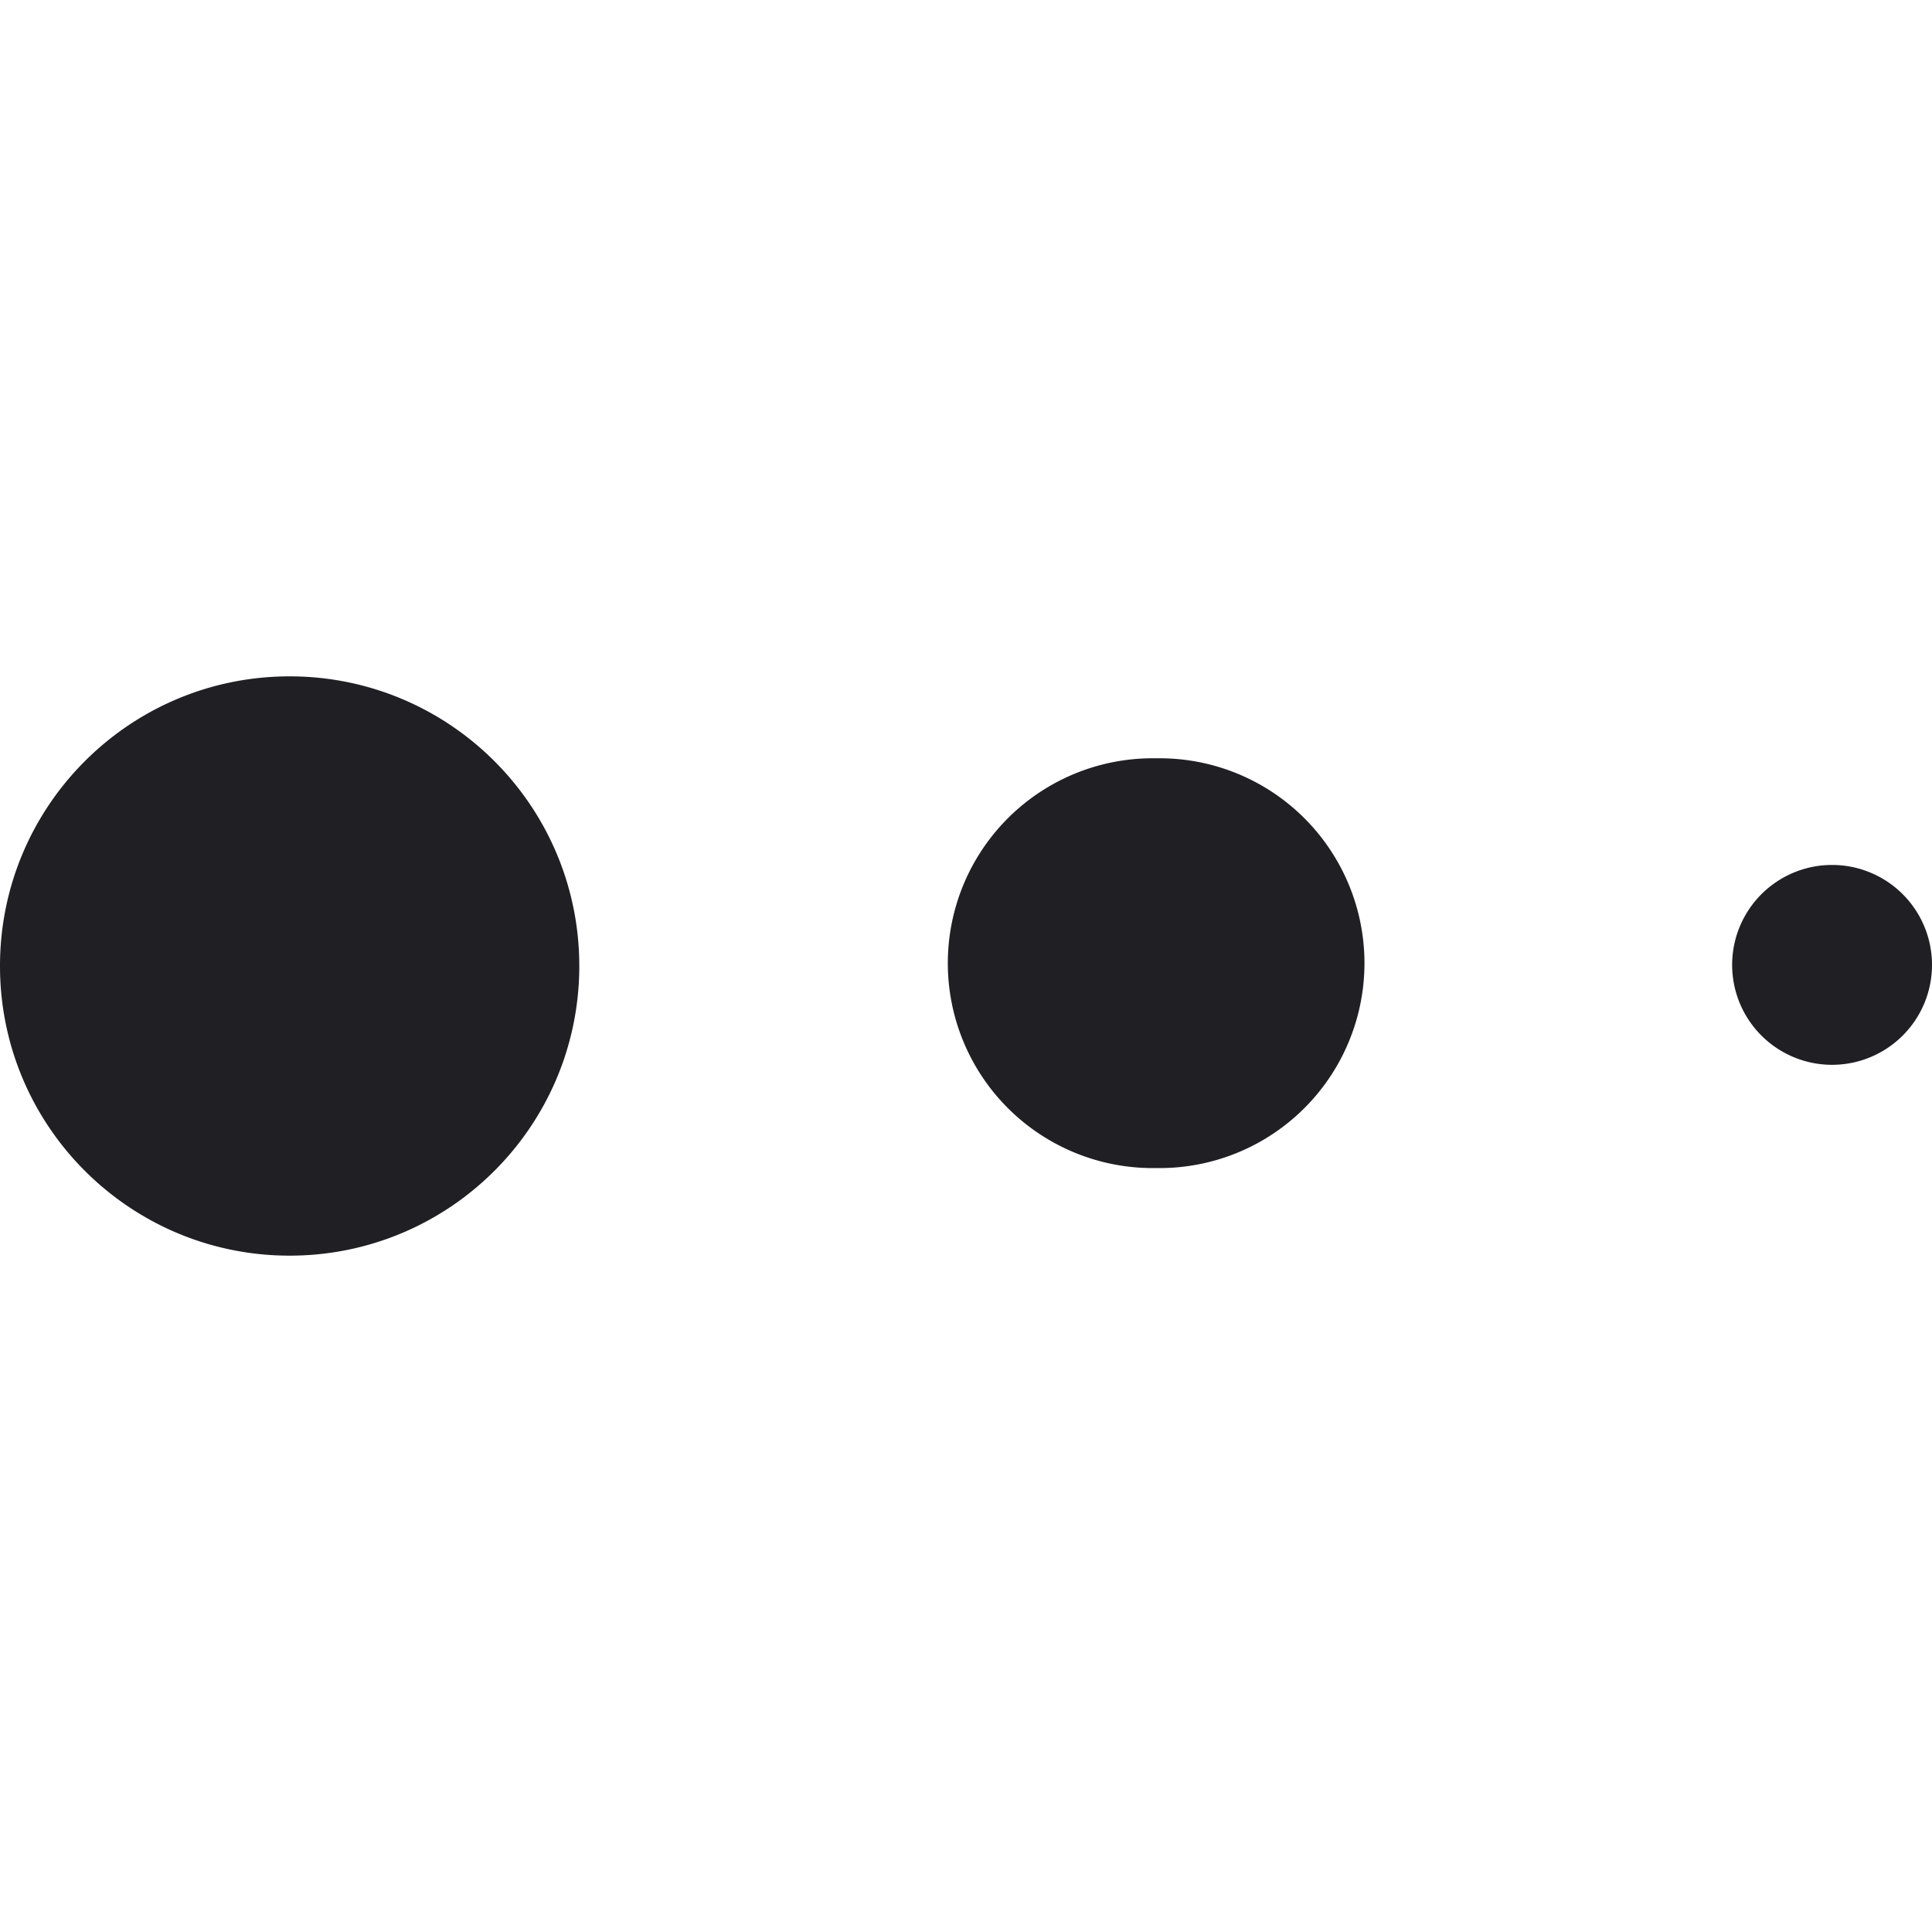 <svg xmlns="http://www.w3.org/2000/svg" class="fill-current" fill="none" width="68.093" height="68.093"><g fill="#1f1f24"><path d="M10.208 44.255c5.638 0 10.209-4.57 10.209-10.208s-4.57-10.209-10.209-10.209C4.57 23.838 0 28.408 0 34.047c0 5.637 4.57 10.208 10.208 10.208zM40.748 41.168a7.222 7.222 0 100-14.442 7.222 7.222 0 100 14.442zM64.571 37.529a3.522 3.522 0 100-7.044 3.522 3.522 0 000 7.044z"/></g></svg>